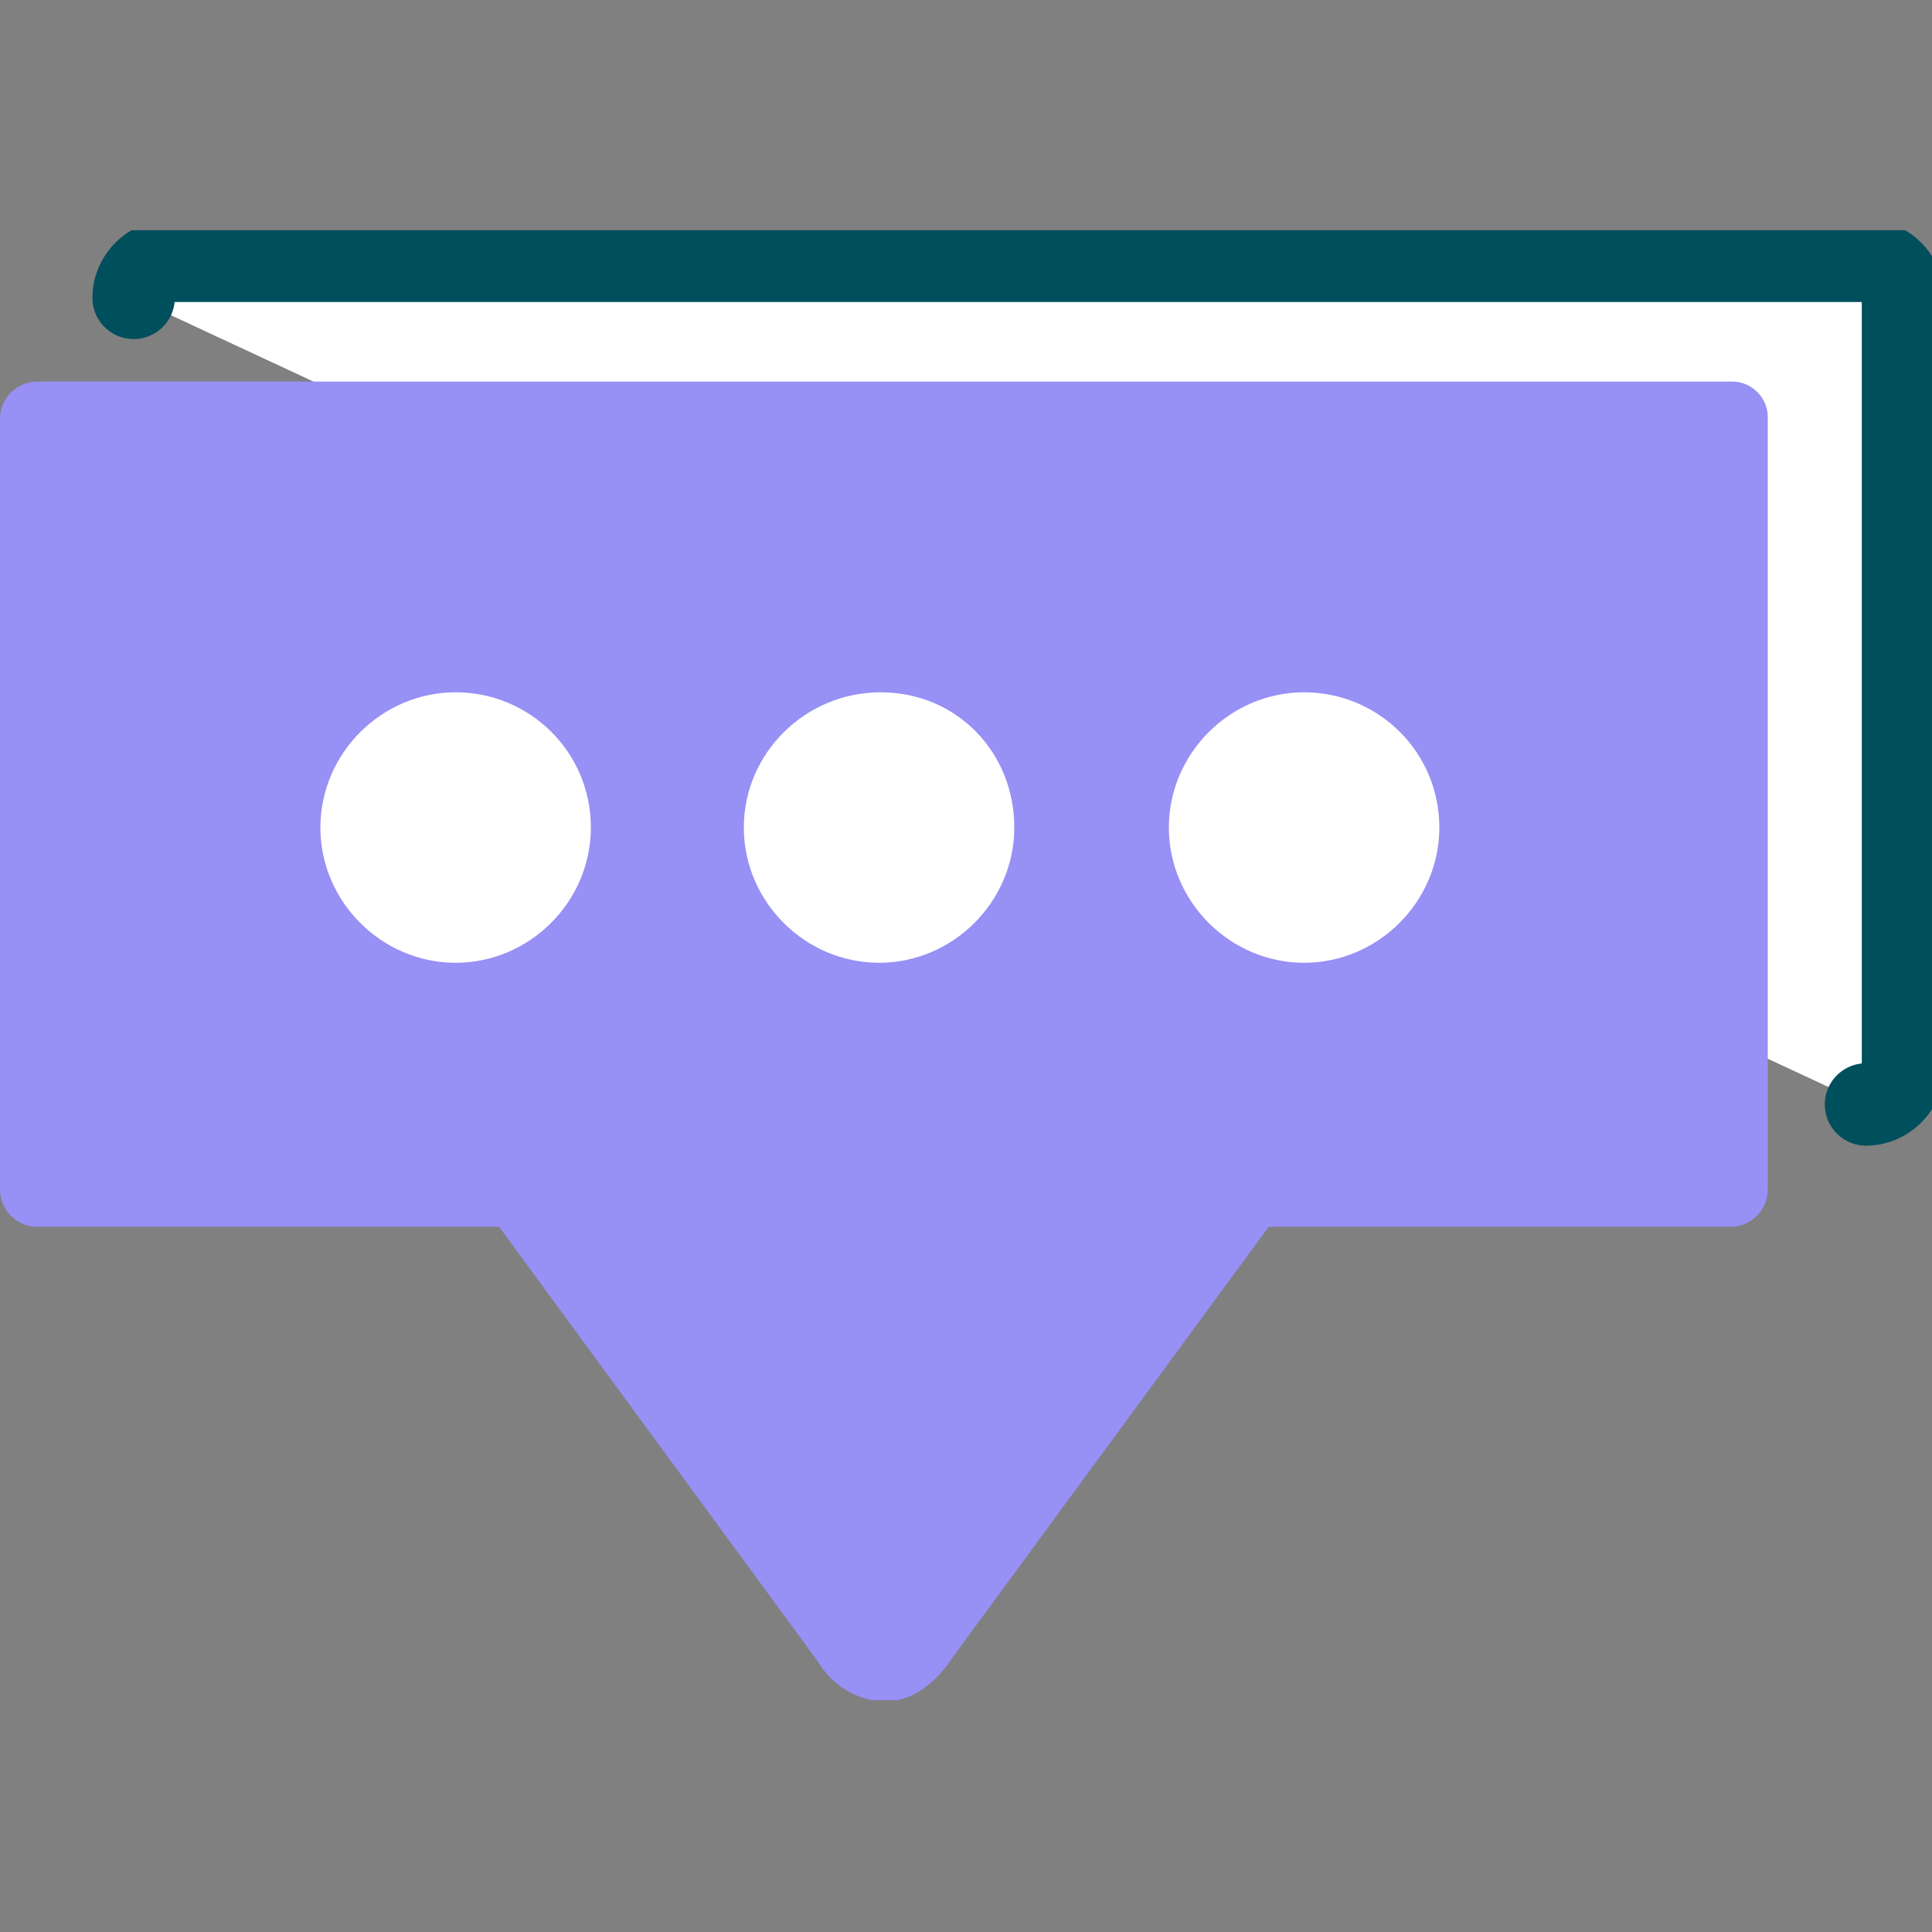 <?xml version="1.0" encoding="utf-8"?>
<!-- Generator: Adobe Illustrator 26.2.1, SVG Export Plug-In . SVG Version: 6.00 Build 0)  -->
<svg version="1.1" id="Component_6_1" xmlns="http://www.w3.org/2000/svg" xmlns:xlink="http://www.w3.org/1999/xlink" x="0px"
	 y="0px" viewBox="0 0 120 120" style="enable-background:new 0 0 120 120;" xml:space="preserve">
<rect x="0" y="0" width="120" height="120" fill="#808080" stroke="none"/>
<style type="text/css">
	.st0{clip-path:url(#SVGID_00000067217950072829524120000004265090959625961623_);}
	.st1{fill:#FFFFFF;}
	
		.st2{fill:none;stroke:#004F5D;stroke-width:5.119;stroke-linecap:round;stroke-linejoin:round;stroke-dasharray:266.163,9.597,0.64,7.678;}
	.st3{fill:#9790F5;}
</style>
<g>
	<defs>
		<rect id="SVGID_1_" y="14.3" width="120" height="91.3"/>
	</defs>
	<clipPath id="SVGID_00000038387141518492498270000006301482447419437191_">
		<use xlink:href="#SVGID_1_"  style="overflow:visible;"/>
	</clipPath>
	<g id="Group_21" style="clip-path:url(#SVGID_00000038387141518492498270000006301482447419437191_);">
		<path id="Path_35" class="st1" d="M115.9,68.6c1.2,0,2.3-1,2.3-2.3c0,0,0,0,0,0V18.5c0-1.2-1-2.3-2.3-2.3c0,0,0,0,0,0H10.6
			c-1.2,0-2.3,1-2.3,2.3"/>
		<path id="Path_36" class="st2" d="M115.9,68.6c1.2,0,2.3-1,2.3-2.3c0,0,0,0,0,0V18.5c0-1.2-1-2.3-2.3-2.3c0,0,0,0,0,0H10.6
			c-1.2,0-2.3,1-2.3,2.3"/>
		<path id="Path_37" class="st3" d="M107.6,23.7H2.3c-1.2,0-2.3,1-2.3,2.3v47.9c0,1.2,1,2.3,2.3,2.3H31l19.8,27h0
			c0.9,1.5,2.4,2.4,4.1,2.5c1.7,0,3.2-1.1,4.3-2.8l0,0l19.6-26.7h28.7c1.2,0,2.3-1,2.3-2.3c0,0,0,0,0,0V25.9
			C109.8,24.7,108.8,23.7,107.6,23.7C107.6,23.7,107.6,23.7,107.6,23.7"/>
		<path id="Path_38" class="st1" d="M36.7,51.4c0,4.6-3.8,8.4-8.4,8.4s-8.4-3.8-8.4-8.4c0-4.6,3.8-8.4,8.4-8.4l0,0
			C32.9,43,36.7,46.7,36.7,51.4L36.7,51.4"/>
		<path id="Path_39" class="st1" d="M63,51.4c0,4.6-3.8,8.4-8.4,8.4s-8.4-3.8-8.4-8.4S50,43,54.7,43S63,46.7,63,51.4L63,51.4"/>
		<path id="Path_40" class="st1" d="M89.4,51.4c0,4.6-3.8,8.4-8.4,8.4s-8.4-3.8-8.4-8.4c0-4.6,3.8-8.4,8.4-8.4S89.4,46.7,89.4,51.4
			L89.4,51.4"/>
	</g>
</g>
</svg>
